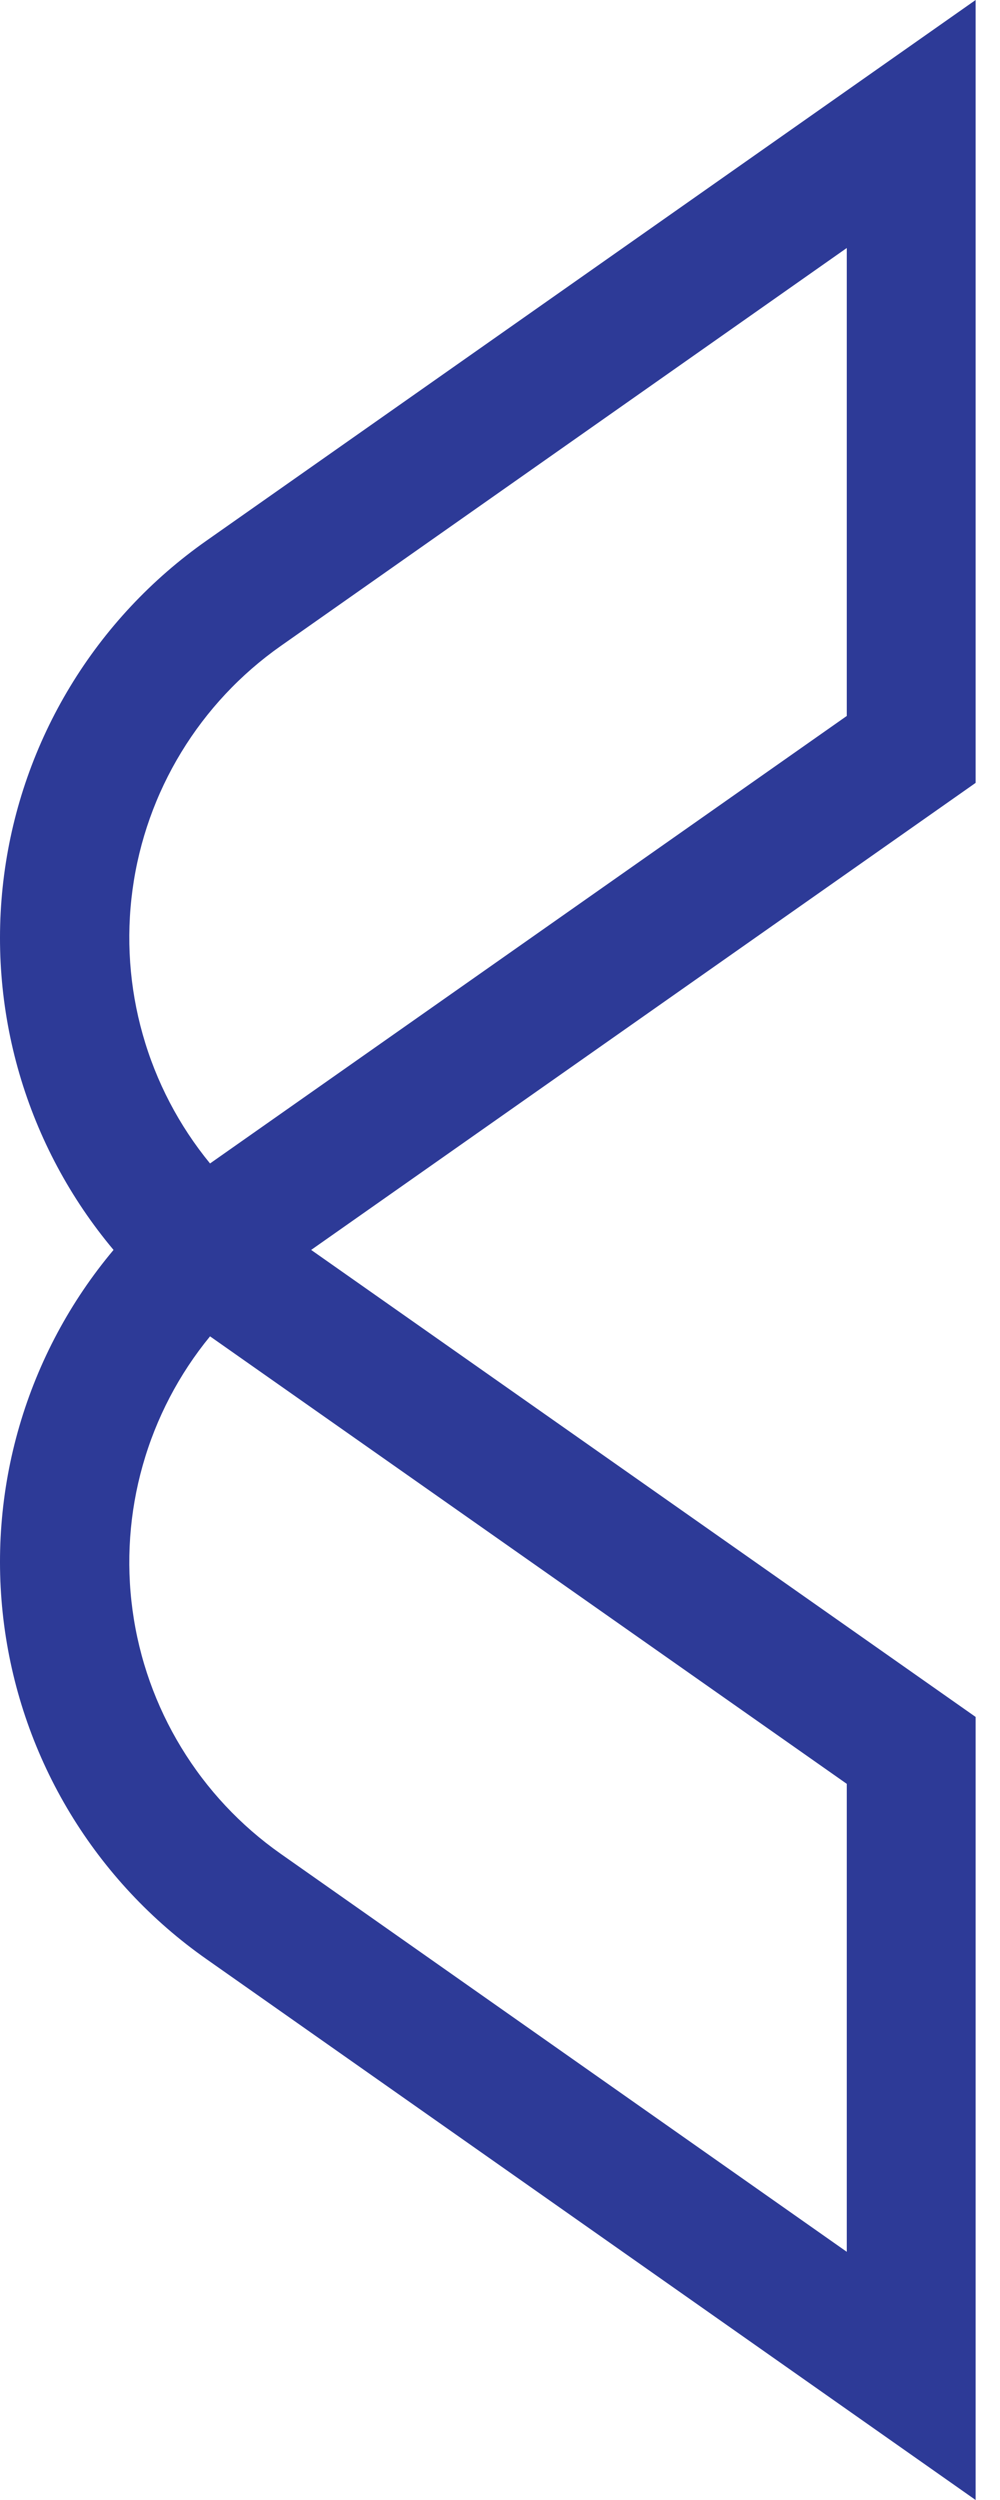 <svg width="26" height="65" viewBox="0 0 26 65" fill="none" xmlns="http://www.w3.org/2000/svg">
<path d="M22.016 6.448L7.297 16.797C6.255 17.53 5.375 18.471 4.713 19.559C4.05 20.647 3.619 21.861 3.447 23.123C3.275 24.386 3.364 25.67 3.711 26.896C4.057 28.123 4.653 29.264 5.461 30.25L22.016 18.615V6.448ZM5.461 34.745C4.653 35.731 4.057 36.873 3.711 38.099C3.364 39.325 3.275 40.609 3.447 41.872C3.619 43.134 4.05 44.348 4.713 45.436C5.375 46.525 6.255 47.465 7.297 48.198L22.016 58.547V46.38L5.461 34.745ZM25.366 65L5.369 50.938C3.938 49.934 2.731 48.642 1.825 47.147C0.919 45.651 0.334 43.983 0.107 42.249C-0.12 40.515 0.015 38.753 0.505 37.075C0.995 35.396 1.828 33.837 2.952 32.498C1.828 31.158 0.995 29.599 0.505 27.921C0.015 26.242 -0.12 24.48 0.107 22.746C0.334 21.012 0.919 19.344 1.825 17.849C2.731 16.353 3.938 15.062 5.369 14.057L25.366 0V20.355L8.09 32.498L25.366 44.64V65Z" fill="#2D3A97"/>
</svg>

